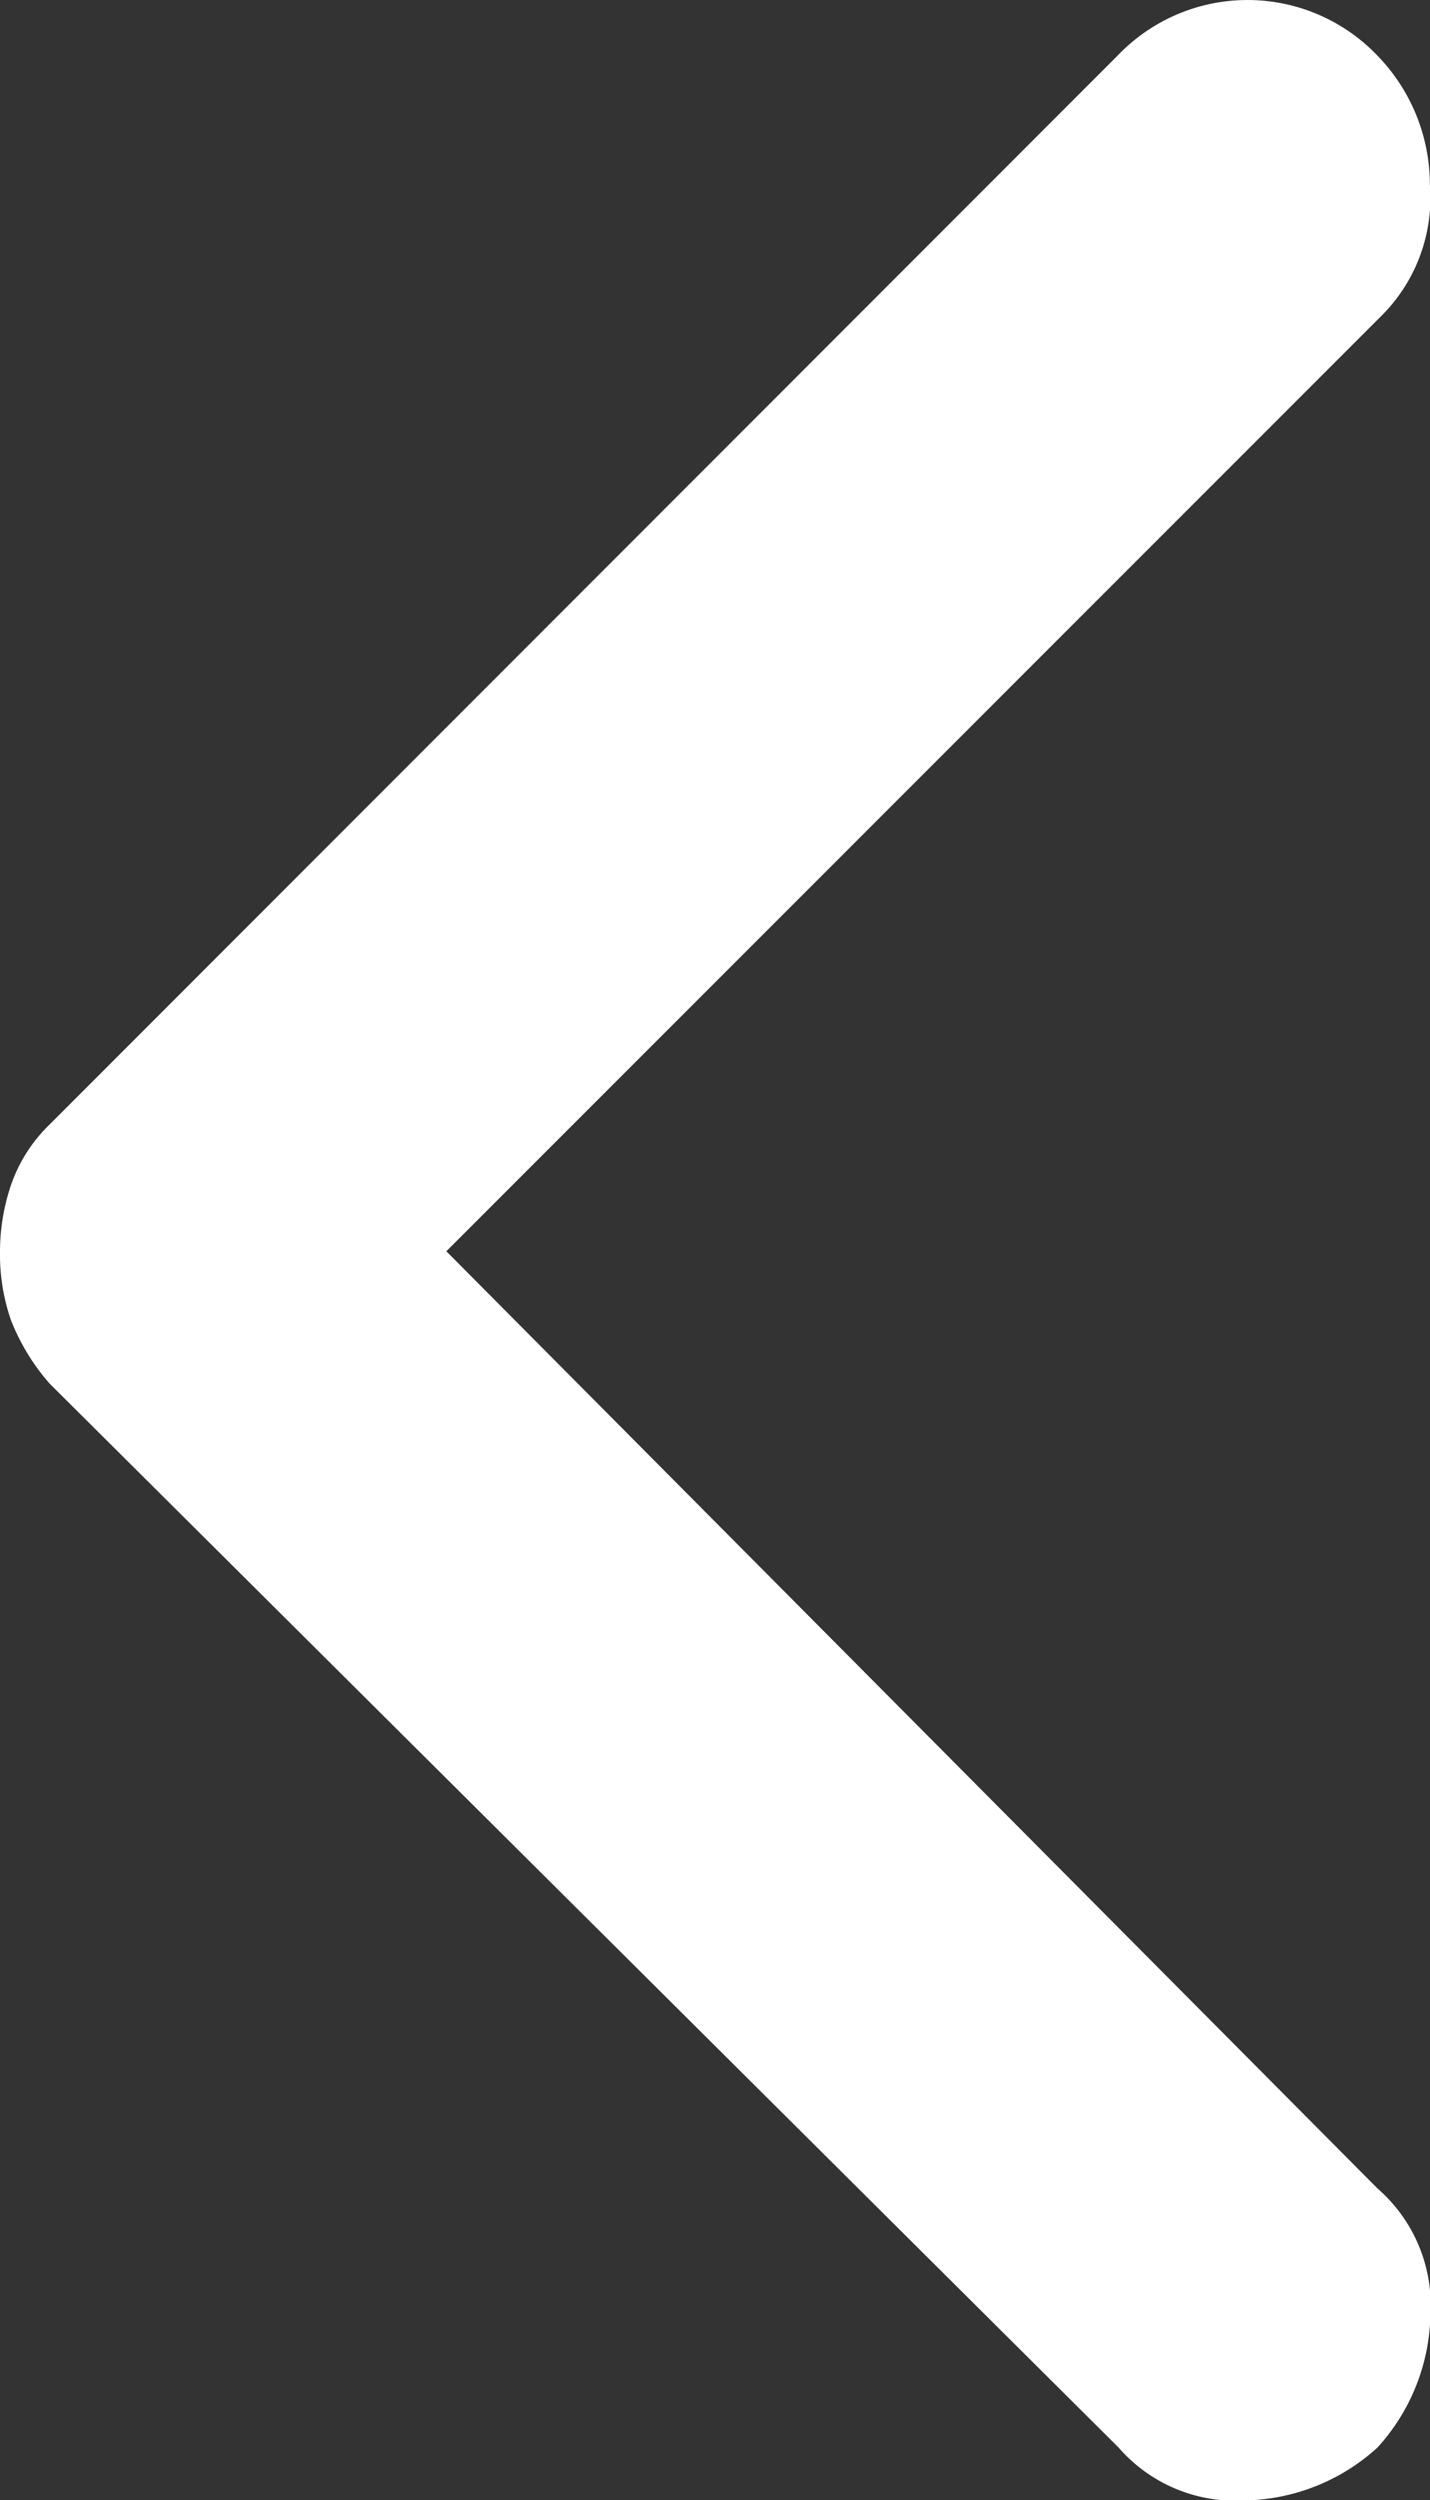 <svg xmlns="http://www.w3.org/2000/svg" width="10.813" height="18.897" viewBox="0 0 10.813 18.897"><rect x="0" y="0" width="10.813" height="18.897" fill="#333333" stroke="none"/><path d="M24.686,29a1.531,1.531,0,0,0,.4-1,1.17,1.17,0,0,0-.4-.958l-7.041-7.084,7.083-7.083a1.258,1.258,0,0,0,.354-.979,1.4,1.4,0,0,0-.4-.979,1.358,1.358,0,0,0-1.958,0L14.645,19a1.16,1.16,0,0,0-.292.458,1.579,1.579,0,0,0-.083.5,1.523,1.523,0,0,0,.083.521,1.631,1.631,0,0,0,.292.479L22.728,29a1.17,1.17,0,0,0,.958.4A1.528,1.528,0,0,0,24.686,29Z" transform="translate(-14.27 -10.5)" fill="#fff"/></svg>